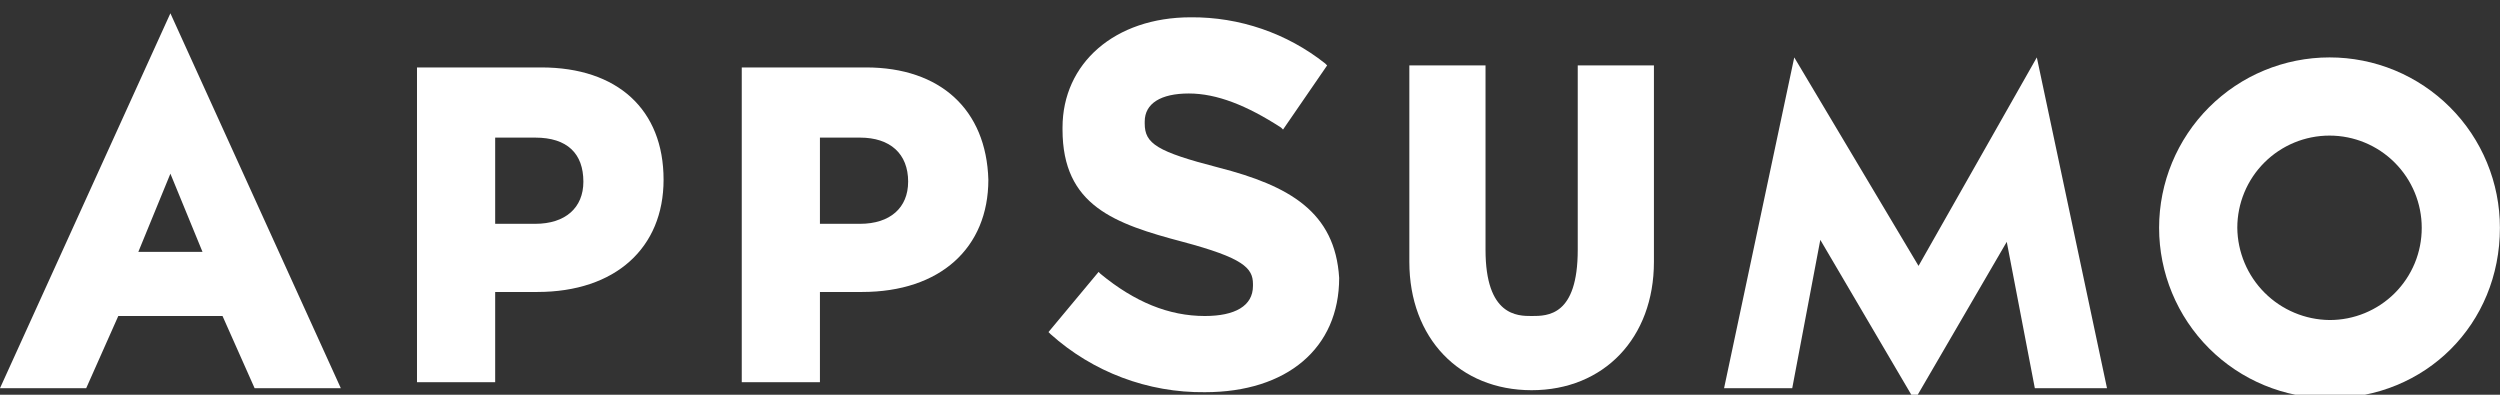 <svg width="114" height="18" viewBox="0 0 114 18" fill="none" xmlns="http://www.w3.org/2000/svg">
<rect x="0" y="0" width="114" height="18" fill="#333333" stroke="none"/>
<path d="M71.945 11.393C71.945 14.41 70.573 14.41 69.842 14.41C69.202 14.41 67.74 14.41 67.74 11.393V2.983H64.266V11.942C64.266 15.416 66.551 17.793 69.842 17.793C73.133 17.793 75.419 15.415 75.419 11.942V2.983H71.945V11.393Z" fill="white"/>
<path d="M106.226 2.618C104.165 2.618 102.188 3.436 100.731 4.894C99.274 6.351 98.455 8.327 98.455 10.388C98.455 12.449 99.274 14.425 100.731 15.883C102.188 17.34 104.165 18.159 106.226 18.159C110.614 18.159 113.996 14.776 113.996 10.388C113.997 9.367 113.797 8.357 113.406 7.414C113.016 6.47 112.444 5.613 111.722 4.892C111 4.17 110.143 3.598 109.2 3.207C108.257 2.817 107.246 2.617 106.226 2.618V2.618ZM106.226 14.593C105.114 14.581 104.052 14.134 103.266 13.348C102.48 12.562 102.033 11.499 102.021 10.388C102.021 9.273 102.464 8.203 103.252 7.415C104.041 6.626 105.111 6.183 106.226 6.183C107.341 6.183 108.411 6.626 109.199 7.415C109.988 8.203 110.431 9.273 110.431 10.388C110.432 10.941 110.325 11.488 110.114 11.999C109.903 12.51 109.593 12.974 109.203 13.365C108.812 13.756 108.348 14.065 107.837 14.276C107.326 14.487 106.778 14.595 106.226 14.593V14.593Z" fill="white"/>
<path d="M7.77 0.606L0 17.701H3.931L5.394 14.41H10.147L11.61 17.701H15.541L7.77 0.606ZM6.308 11.485L7.77 7.919L9.234 11.485H6.308Z" fill="white"/>
<path d="M24.682 3.075H19.015V17.427H22.58V13.314H24.499C28.065 13.314 30.259 11.302 30.259 8.194C30.259 4.995 28.156 3.075 24.682 3.075ZM26.602 8.286C26.602 9.475 25.779 10.206 24.407 10.206H22.58V6.275H24.408C25.871 6.275 26.602 7.006 26.602 8.286L26.602 8.286Z" fill="white"/>
<path d="M39.491 3.075H33.824V17.427H37.389V13.314H39.309C42.874 13.314 45.069 11.302 45.069 8.194C44.977 4.995 42.874 3.075 39.491 3.075ZM41.411 8.286C41.411 9.475 40.588 10.206 39.217 10.206H37.389V6.275H39.218C40.589 6.275 41.412 7.006 41.412 8.286L41.411 8.286Z" fill="white"/>
<path d="M55.581 7.645C52.748 6.914 52.199 6.548 52.199 5.634V5.543C52.199 4.72 52.93 4.263 54.21 4.263C55.49 4.263 56.861 4.811 58.415 5.817L58.506 5.908L60.517 2.983L60.426 2.892C58.684 1.514 56.523 0.772 54.301 0.789C50.828 0.789 48.451 2.892 48.451 5.817V5.909C48.451 9.383 50.828 10.205 53.936 11.028C56.678 11.759 57.135 12.217 57.135 12.948V13.039C57.135 13.953 56.312 14.41 54.941 14.41C53.296 14.41 51.742 13.77 50.187 12.491L50.096 12.399L47.811 15.142L47.902 15.233C49.834 16.967 52.346 17.913 54.941 17.884C58.689 17.884 61.066 15.873 61.066 12.673C60.883 9.657 58.781 8.468 55.581 7.645Z" fill="white"/>
<path d="M87.303 18.25L83.006 10.937L81.726 17.701H78.618L81.818 2.618L87.485 12.125L92.879 2.618L96.079 17.701H92.788L91.508 11.028L87.303 18.25Z" fill="white"/>
</svg>
